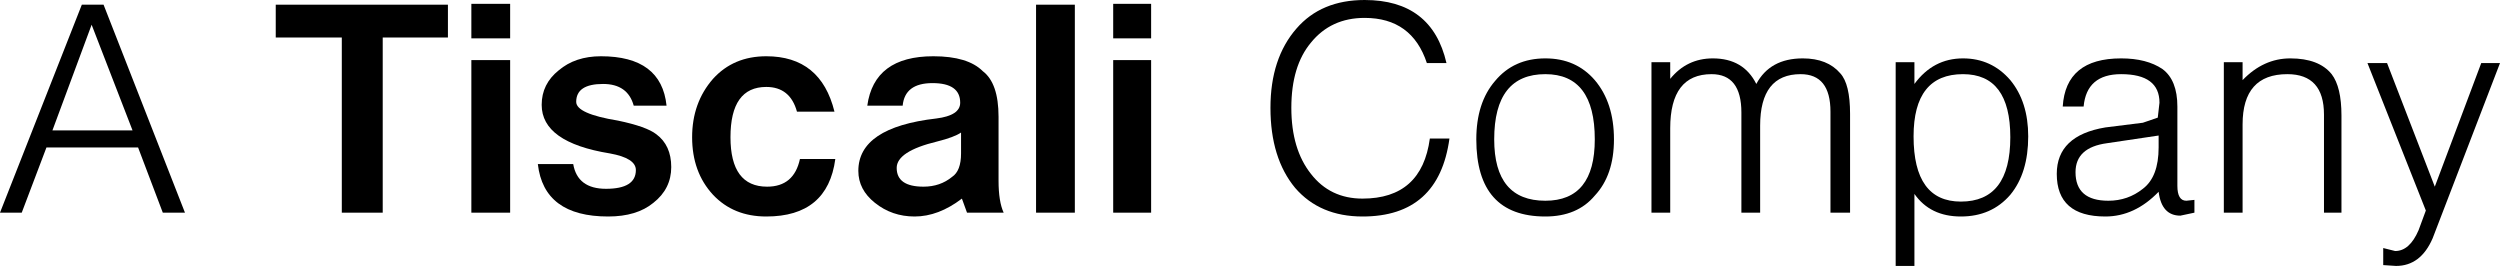 <?xml version="1.0" encoding="UTF-8" standalone="no"?>
<svg xmlns:xlink="http://www.w3.org/1999/xlink" height="31.2px" width="293.3px" xmlns="http://www.w3.org/2000/svg">
  <g transform="matrix(1.0, 0.0, 0.0, 1.0, 146.65, 15.6)">
    <path d="M-140.5 -0.3 L-131.1 -0.3 -135.9 -12.7 -140.5 -0.3 M-141.2 1.7 L-144.1 9.35 -146.65 9.35 -137.05 -15.05 -134.5 -15.05 -124.95 9.35 -127.55 9.35 -130.45 1.7 -141.2 1.7" fill="#000000" fill-rule="evenodd" stroke="none"/>
    <path d="M-101.75 9.35 L-106.55 9.35 -106.55 -11.2 -114.3 -11.2 -114.3 -15.05 -94.1 -15.05 -94.1 -11.2 -101.75 -11.2 -101.75 9.35" fill="#000000" fill-rule="evenodd" stroke="none"/>
    <path d="M-86.8 -15.15 L-86.8 -11.1 -91.35 -11.1 -91.35 -15.15 -86.8 -15.15 M-86.8 -8.55 L-86.8 9.35 -91.35 9.35 -91.35 -8.55 -86.8 -8.55" fill="#000000" fill-rule="evenodd" stroke="none"/>
    <path d="M-76.15 -9.0 Q-69.05 -9.0 -68.45 -3.2 L-72.3 -3.2 Q-73.0 -5.75 -75.9 -5.75 -79.05 -5.75 -79.05 -3.65 -79.05 -2.25 -74.15 -1.45 -70.8 -0.75 -69.65 0.15 -67.9 1.45 -67.9 4.0 -67.9 6.55 -70.0 8.2 -71.95 9.8 -75.3 9.8 -82.85 9.8 -83.55 3.65 L-79.4 3.65 Q-78.9 6.55 -75.55 6.55 -72.05 6.55 -72.05 4.35 -72.05 2.95 -75.1 2.4 -83.1 1.1 -83.1 -3.3 -83.1 -5.75 -81.1 -7.35 -79.15 -9.0 -76.15 -9.0" fill="#000000" fill-rule="evenodd" stroke="none"/>
    <path d="M-56.75 -9.0 Q-50.35 -9.0 -48.75 -2.5 L-53.15 -2.5 Q-53.95 -5.4 -56.75 -5.4 -60.95 -5.4 -60.95 0.5 -60.95 6.3 -56.65 6.3 -53.5 6.3 -52.8 3.05 L-48.65 3.05 Q-49.55 9.8 -56.75 9.8 -60.6 9.8 -63.0 7.25 -65.45 4.6 -65.45 0.5 -65.45 -3.55 -63.0 -6.35 -60.6 -9.0 -56.75 -9.0" fill="#000000" fill-rule="evenodd" stroke="none"/>
    <path d="M-33.9 2.4 L-33.9 -0.05 Q-34.7 0.5 -36.7 1.0 -41.45 2.15 -41.45 4.1 -41.45 6.3 -38.3 6.3 -36.35 6.3 -34.95 5.15 -33.9 4.45 -33.9 2.4 M-37.15 -9.0 Q-33.1 -9.0 -31.35 -7.25 -29.5 -5.85 -29.5 -1.9 L-29.5 5.6 Q-29.5 8.05 -28.9 9.35 L-33.2 9.35 -33.8 7.7 Q-36.55 9.8 -39.35 9.8 -42.0 9.8 -44.0 8.2 -45.95 6.65 -45.95 4.45 -45.95 -0.65 -36.8 -1.7 -34.0 -2.05 -34.0 -3.55 -34.0 -5.85 -37.25 -5.85 -40.5 -5.85 -40.75 -3.2 L-44.9 -3.2 Q-44.1 -9.0 -37.15 -9.0" fill="#000000" fill-rule="evenodd" stroke="none"/>
    <path d="M-20.55 -15.05 L-20.55 9.35 -25.1 9.35 -25.1 -15.05 -20.55 -15.05" fill="#000000" fill-rule="evenodd" stroke="none"/>
    <path d="M-11.6 -15.15 L-11.6 -11.1 -16.05 -11.1 -16.05 -15.15 -11.6 -15.15 M-11.6 -8.55 L-11.6 9.35 -16.05 9.35 -16.05 -8.55 -11.6 -8.55" fill="#000000" fill-rule="evenodd" stroke="none"/>
    <path d="M7.15 -10.6 Q4.85 -7.85 4.85 -2.95 4.85 1.9 7.15 4.8 9.4 7.7 13.2 7.7 20.15 7.7 21.1 0.65 L23.4 0.65 Q22.15 9.8 13.2 9.8 8.2 9.8 5.3 6.45 2.4 2.95 2.4 -2.95 2.4 -8.75 5.45 -12.25 8.35 -15.6 13.45 -15.6 21.35 -15.6 23.05 -8.2 L20.75 -8.2 Q19.0 -13.5 13.45 -13.5 9.5 -13.5 7.15 -10.6" fill="#000000" fill-rule="evenodd" stroke="none"/>
    <path d="M34.65 7.95 Q40.45 7.95 40.45 0.75 40.45 -6.9 34.65 -6.9 28.65 -6.9 28.65 0.75 28.65 7.95 34.65 7.95 M26.55 0.75 Q26.55 -3.55 28.75 -6.1 30.95 -8.75 34.65 -8.75 38.25 -8.75 40.45 -6.2 42.7 -3.55 42.7 0.75 42.7 4.95 40.45 7.35 38.4 9.8 34.65 9.8 26.55 9.8 26.55 0.75" fill="#000000" fill-rule="evenodd" stroke="none"/>
    <path d="M69.25 -7.0 Q70.4 -5.75 70.4 -2.25 L70.4 9.35 68.1 9.35 68.1 -2.5 Q68.1 -6.9 64.6 -6.9 59.85 -6.9 59.85 -0.85 L59.85 9.35 57.65 9.35 57.65 -2.4 Q57.65 -6.9 54.15 -6.9 49.3 -6.9 49.3 -0.55 L49.3 9.35 47.1 9.35 47.1 -8.3 49.3 -8.3 49.3 -6.35 Q51.25 -8.75 54.3 -8.75 57.9 -8.75 59.4 -5.75 61.0 -8.75 64.85 -8.75 67.75 -8.75 69.25 -7.0" fill="#000000" fill-rule="evenodd" stroke="none"/>
    <path d="M77.85 0.4 Q77.85 8.05 83.4 8.05 89.2 8.05 89.2 0.5 89.2 -6.9 83.65 -6.9 77.85 -6.9 77.85 0.4 M75.75 15.6 L75.75 -8.3 77.95 -8.3 77.95 -5.75 Q80.15 -8.75 83.65 -8.75 87.0 -8.75 89.2 -6.2 91.3 -3.65 91.3 0.4 91.3 4.7 89.2 7.25 87.0 9.8 83.4 9.8 79.8 9.8 77.95 7.15 L77.95 15.6 75.75 15.6" fill="#000000" fill-rule="evenodd" stroke="none"/>
    <path d="M106.6 1.7 L106.6 0.3 100.55 1.2 Q96.85 1.7 96.85 4.6 96.85 7.95 100.7 7.95 103.0 7.95 104.75 6.55 106.6 5.15 106.6 1.7 M102.2 -8.75 Q105.2 -8.75 107.05 -7.5 108.8 -6.2 108.8 -3.1 L108.8 6.2 Q108.8 7.95 109.85 7.95 L110.8 7.85 110.8 9.35 109.15 9.7 Q106.95 9.7 106.6 6.9 103.8 9.8 100.35 9.8 94.65 9.8 94.65 4.8 94.65 0.3 100.35 -0.65 L104.75 -1.2 106.5 -1.8 106.7 -3.55 Q106.7 -6.9 102.2 -6.9 98.15 -6.9 97.8 -3.1 L95.35 -3.1 Q95.7 -8.75 102.2 -8.75" fill="#000000" fill-rule="evenodd" stroke="none"/>
    <path d="M126.0 -2.15 Q126.0 -6.9 121.7 -6.9 116.45 -6.9 116.45 -1.0 L116.45 9.35 114.25 9.35 114.25 -8.3 116.45 -8.3 116.45 -6.2 Q118.9 -8.75 122.05 -8.75 125.4 -8.75 126.9 -6.9 128.05 -5.4 128.05 -2.05 L128.05 9.35 126.0 9.35 126.0 -2.15" fill="#000000" fill-rule="evenodd" stroke="none"/>
    <path d="M133.4 -8.2 L139.0 6.3 144.45 -8.2 146.65 -8.2 138.75 12.35 Q137.35 15.6 134.45 15.6 L132.95 15.5 132.95 13.5 134.35 13.85 Q136.05 13.85 137.1 11.4 L137.95 9.1 131.1 -8.2 133.4 -8.2" fill="#000000" fill-rule="evenodd" stroke="none"/>
  </g>
</svg>
